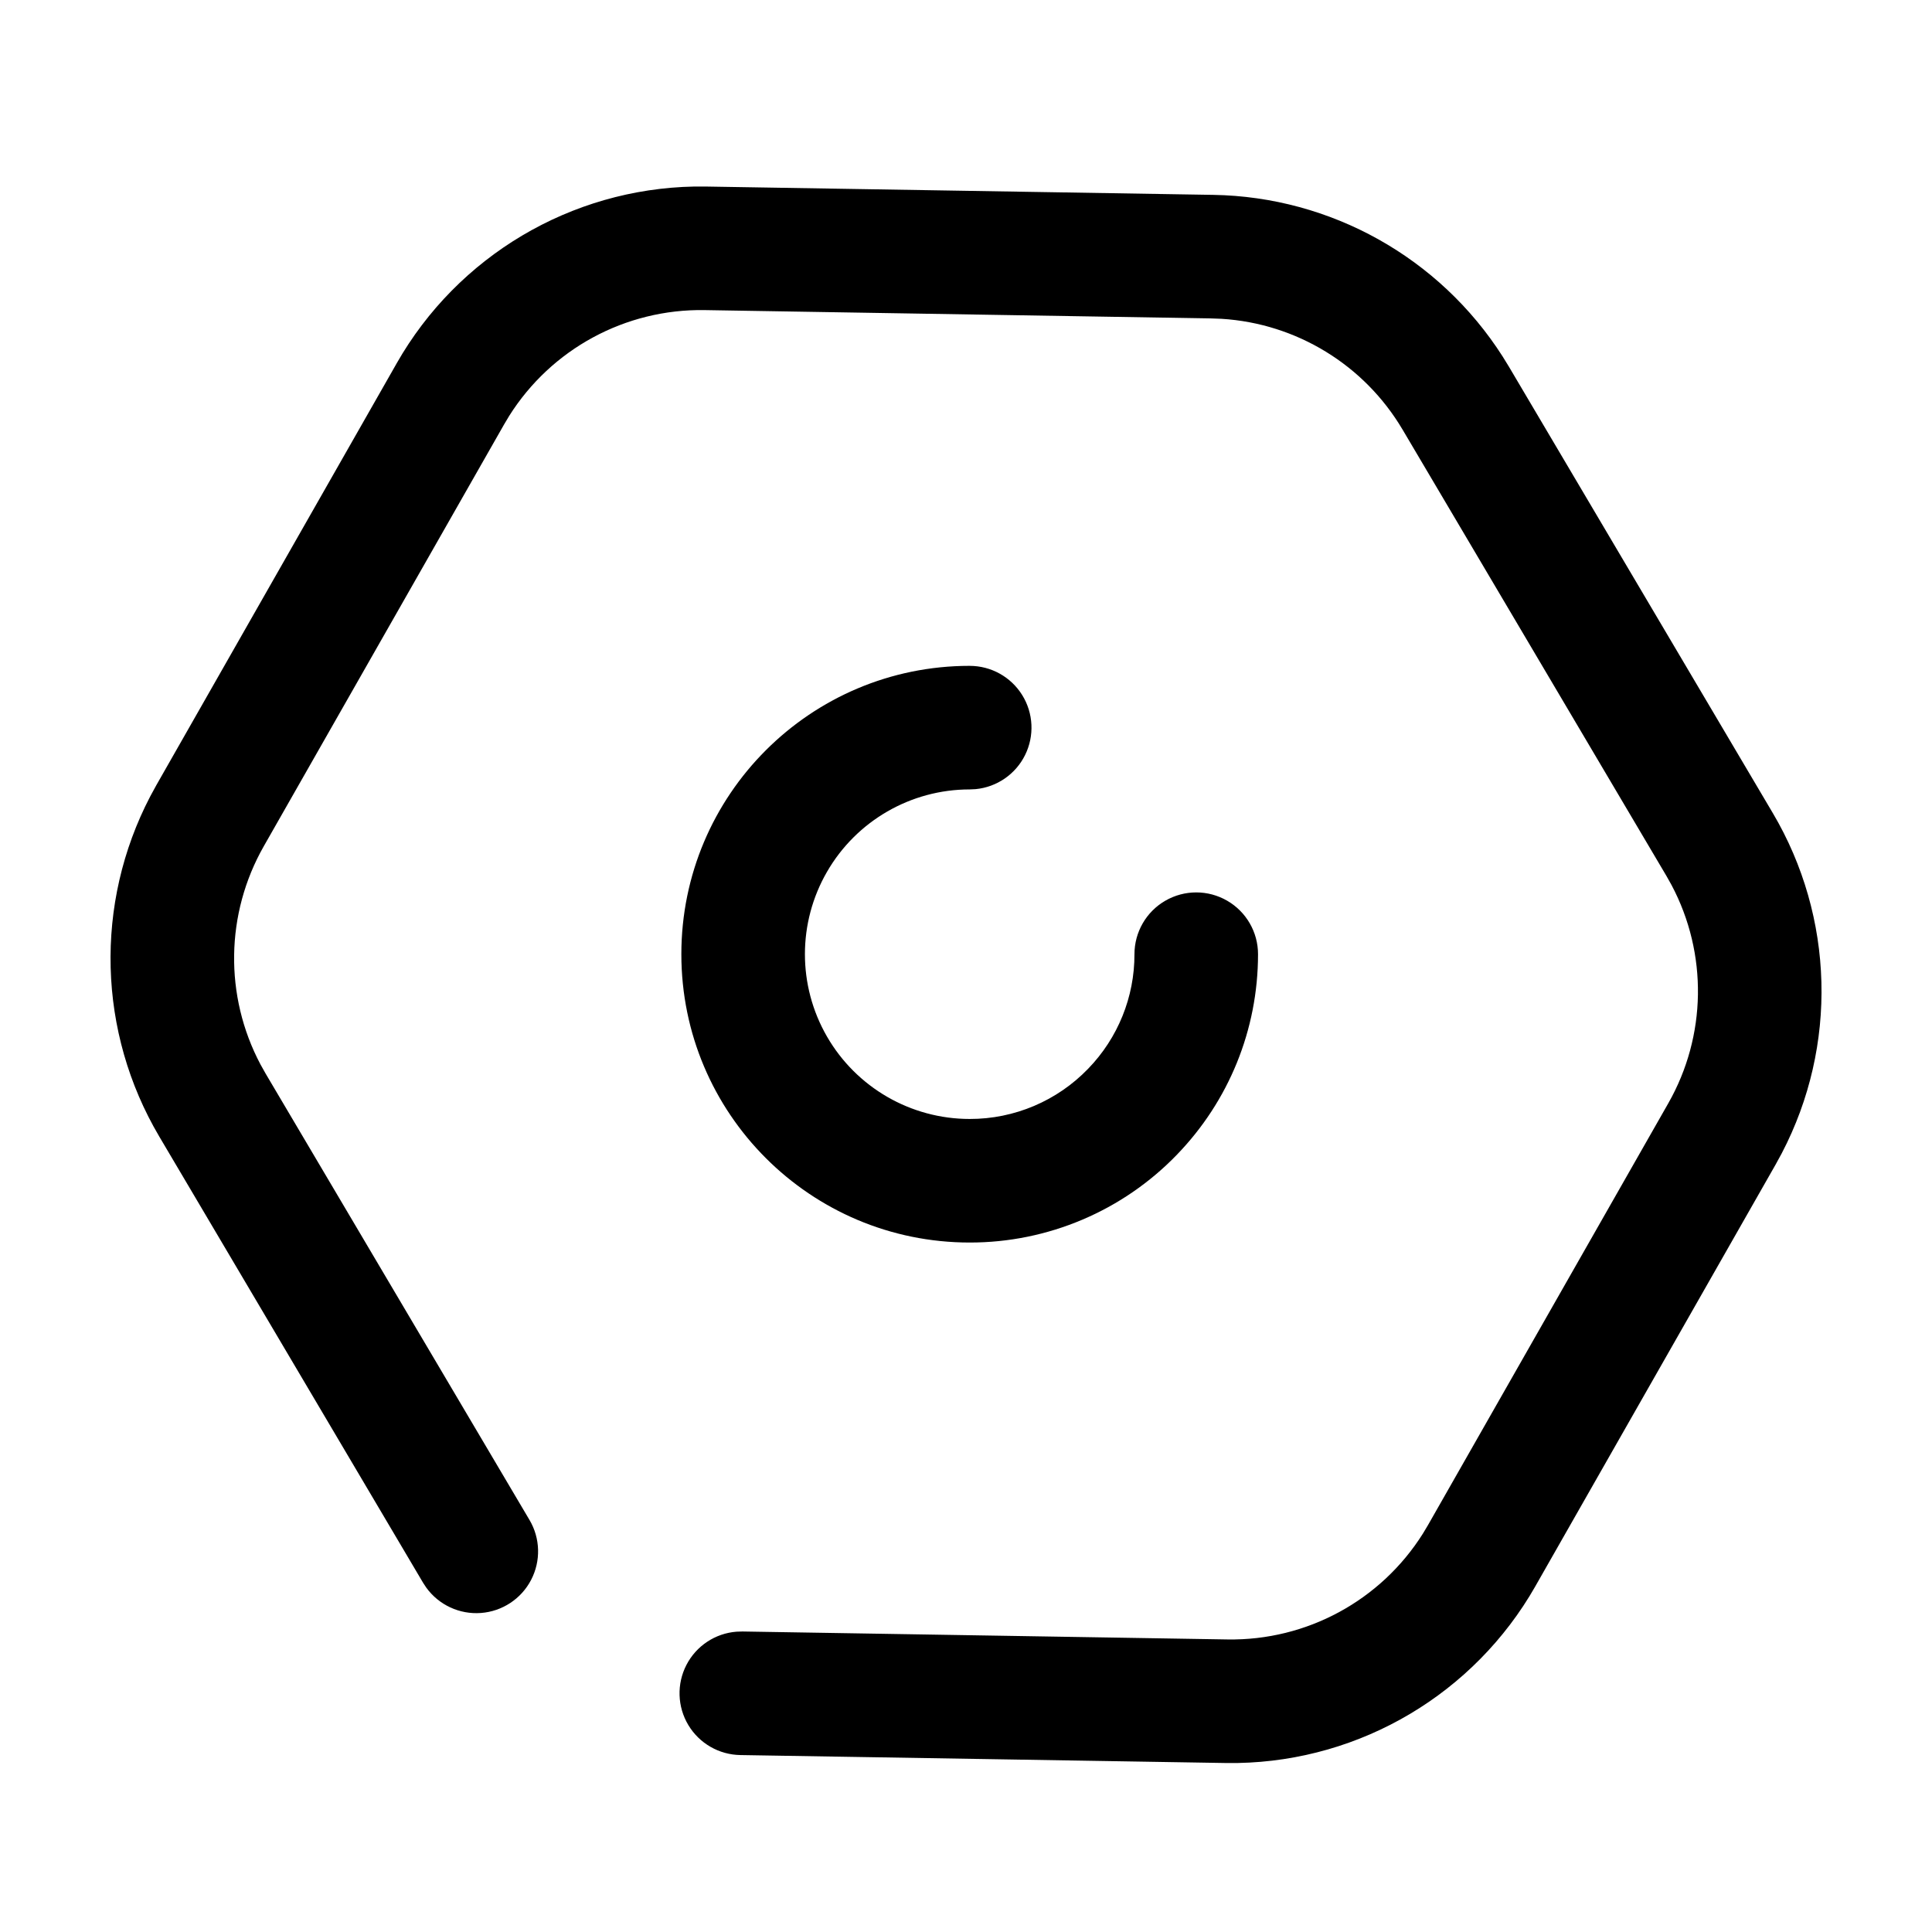 <?xml version="1.0" encoding="UTF-8"?>
<!-- Uploaded to: SVG Repo, www.svgrepo.com, Generator: SVG Repo Mixer Tools -->
<svg fill="#000000" width="800px" height="800px" version="1.1" viewBox="144 144 512 512" xmlns="http://www.w3.org/2000/svg">
 <path d="m331.27 193.44 134.27 2.203c31.188 0.516 59.953 16.652 76.664 42.812l1.688 2.742 69.918 118.27v-0.004c16.32 27.613 17.227 61.695 2.391 90.133l-1.648 3.023-63.668 111.75h0.004c-16.195 28.426-46.16 46.223-78.871 46.844h-3.273l-128.51-2.106c-5.672-0.078-10.902-3.082-13.82-7.949-2.918-4.863-3.109-10.895-0.508-15.934 2.602-5.043 7.629-8.375 13.285-8.812l1.582-0.051 128.51 2.109c20.984 0.344 40.629-10.297 51.805-28.062l1.344-2.246 63.668-111.76c10.176-17.855 10.508-39.672 0.887-57.832l-1.371-2.445-69.918-118.27v0.004c-10.133-17.145-28.105-28.145-47.98-29.371l-2.715-0.102-134.27-2.207c-20.988-0.344-40.633 10.293-51.809 28.062l-1.344 2.254-63.668 111.75c-10.172 17.855-10.508 39.672-0.887 57.832l1.371 2.445 69.918 118.27v-0.004c2.887 4.875 3.047 10.895 0.426 15.914-2.621 5.023-7.648 8.332-13.297 8.754-5.648 0.422-11.113-2.106-14.449-6.68l-0.871-1.32-69.922-118.27c-16.32-27.613-17.227-61.695-2.391-90.133l1.648-3.023 63.668-111.75h-0.004c16.195-28.426 46.164-46.223 78.871-46.844zm69.707 127.02c5.66 0 10.926 2.922 13.914 7.734 2.988 4.809 3.277 10.824 0.766 15.898-2.512 5.078-7.469 8.496-13.105 9.039l-1.578 0.074h0.004c-15.602 0-30.016 8.324-37.816 21.836-7.801 13.508-7.801 30.152 0 43.664 7.801 13.508 22.215 21.832 37.816 21.832 11.832 0.023 23.164-4.781 31.379-13.301 7.898-8.133 12.309-19.027 12.285-30.363 0-5.852 3.121-11.258 8.188-14.18 5.066-2.926 11.305-2.926 16.371 0 5.066 2.922 8.188 8.328 8.188 14.18 0 20.094-7.809 38.996-21.504 53.141h0.004c-14.387 14.891-34.207 23.293-54.91 23.27-42.199 0-76.414-34.207-76.414-76.414 0-42.203 34.207-76.414 76.414-76.414z"/>
</svg>